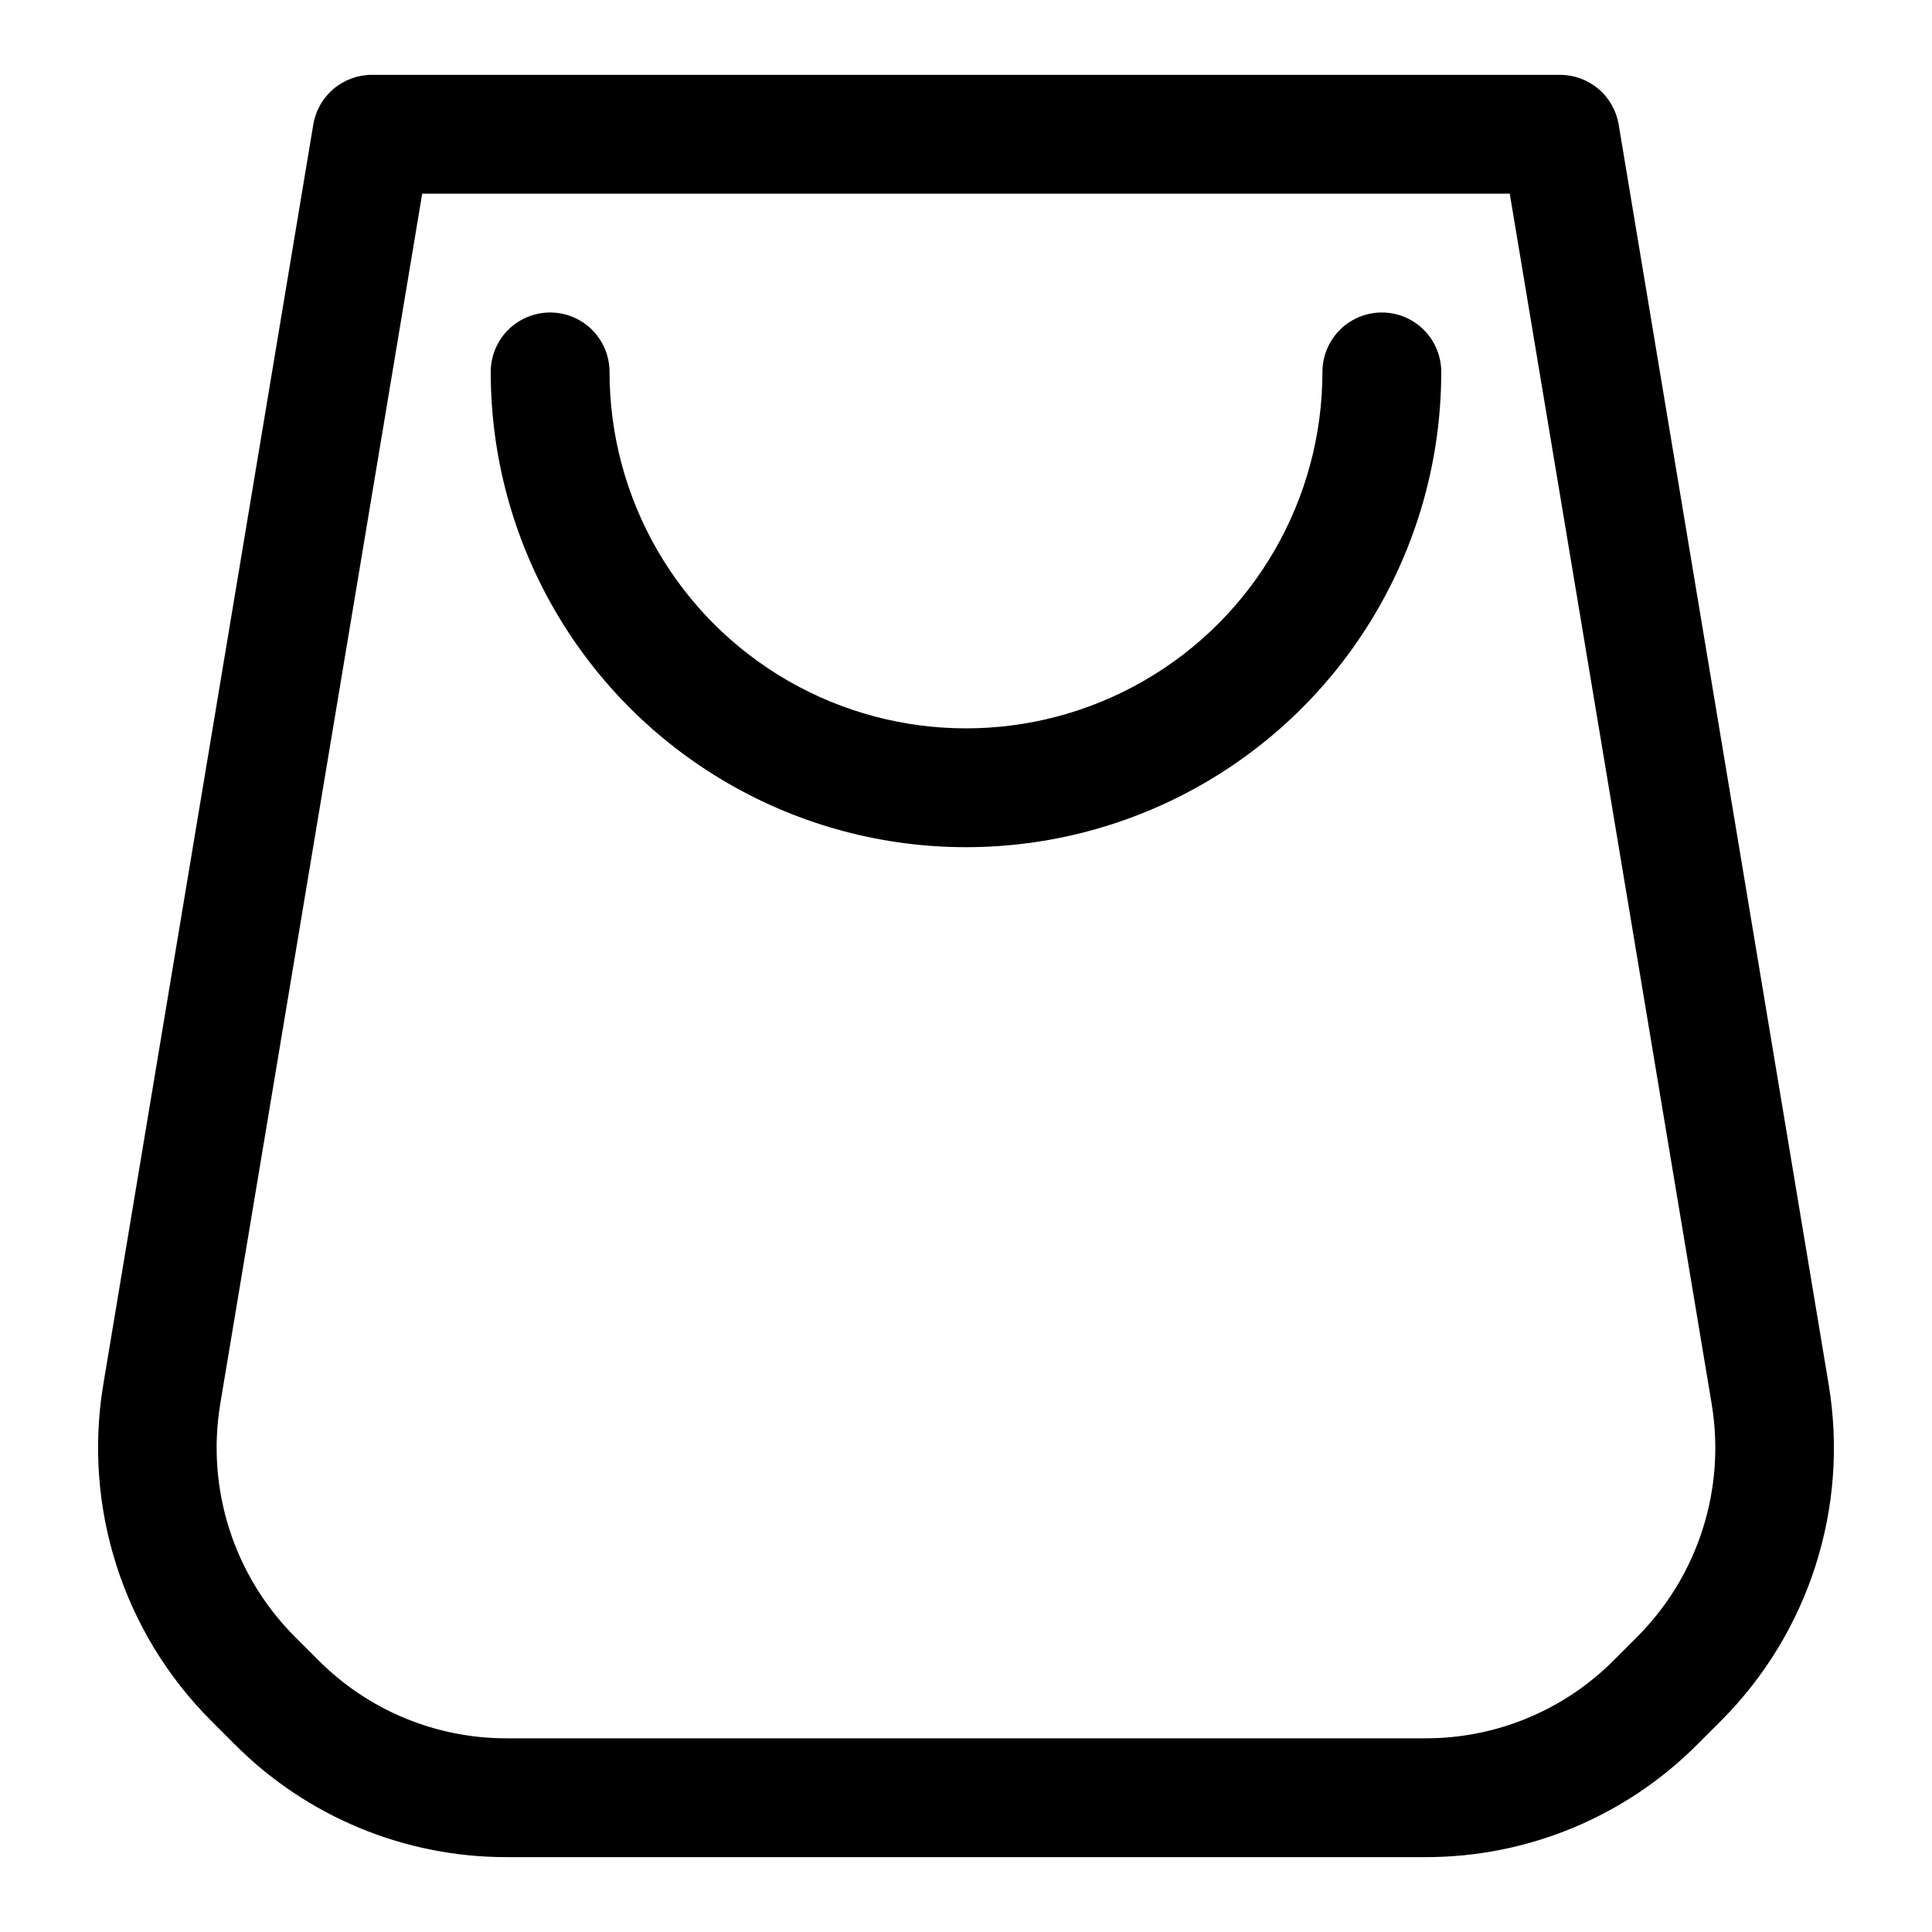 <?xml version="1.0" encoding="UTF-8"?>
<!-- Uploaded to: ICON Repo, www.iconrepo.com, Generator: ICON Repo Mixer Tools -->
<svg fill="#000000" width="800px" height="800px" version="1.1" viewBox="144 144 512 512" xmlns="http://www.w3.org/2000/svg">
 <path d="m628.63 510.99-55.672-334.01c-0.613-3.672-2.508-7.012-5.352-9.418s-6.445-3.727-10.172-3.731h-314.88c-3.727 0.004-7.328 1.324-10.172 3.731-2.84 2.406-4.738 5.746-5.352 9.418l-55.672 334.01c-5.367 32.516 5.25 65.629 28.527 88.957l6.297 6.297c19.098 19.199 45.078 29.969 72.156 29.914h243.31c27.102 0.07 53.105-10.699 72.219-29.914l6.297-6.297c23.254-23.34 33.852-56.449 28.465-88.957zm-50.727 66.758-6.297 6.297c-13.23 13.266-31.219 20.691-49.957 20.625h-243.31c-18.746 0.051-36.734-7.398-49.957-20.688l-6.297-6.297c-16.102-16.156-23.445-39.074-19.727-61.578l53.531-320.79h288.21l53.531 320.85-0.004 0.004c3.719 22.5-3.621 45.422-19.727 61.574zm-51.957-335.19c0 44.996-24.004 86.578-62.973 109.08-38.973 22.5-86.984 22.5-125.95 0-38.973-22.5-62.977-64.082-62.977-109.08 0-5.625 3-10.824 7.871-13.637 4.871-2.812 10.871-2.812 15.746 0 4.871 2.812 7.871 8.012 7.871 13.637 0 33.75 18.004 64.934 47.23 81.809s65.238 16.875 94.465 0c29.227-16.875 47.23-48.059 47.23-81.809 0-5.625 3.004-10.824 7.875-13.637 4.871-2.812 10.871-2.812 15.742 0s7.871 8.012 7.871 13.637z"/>
</svg>
